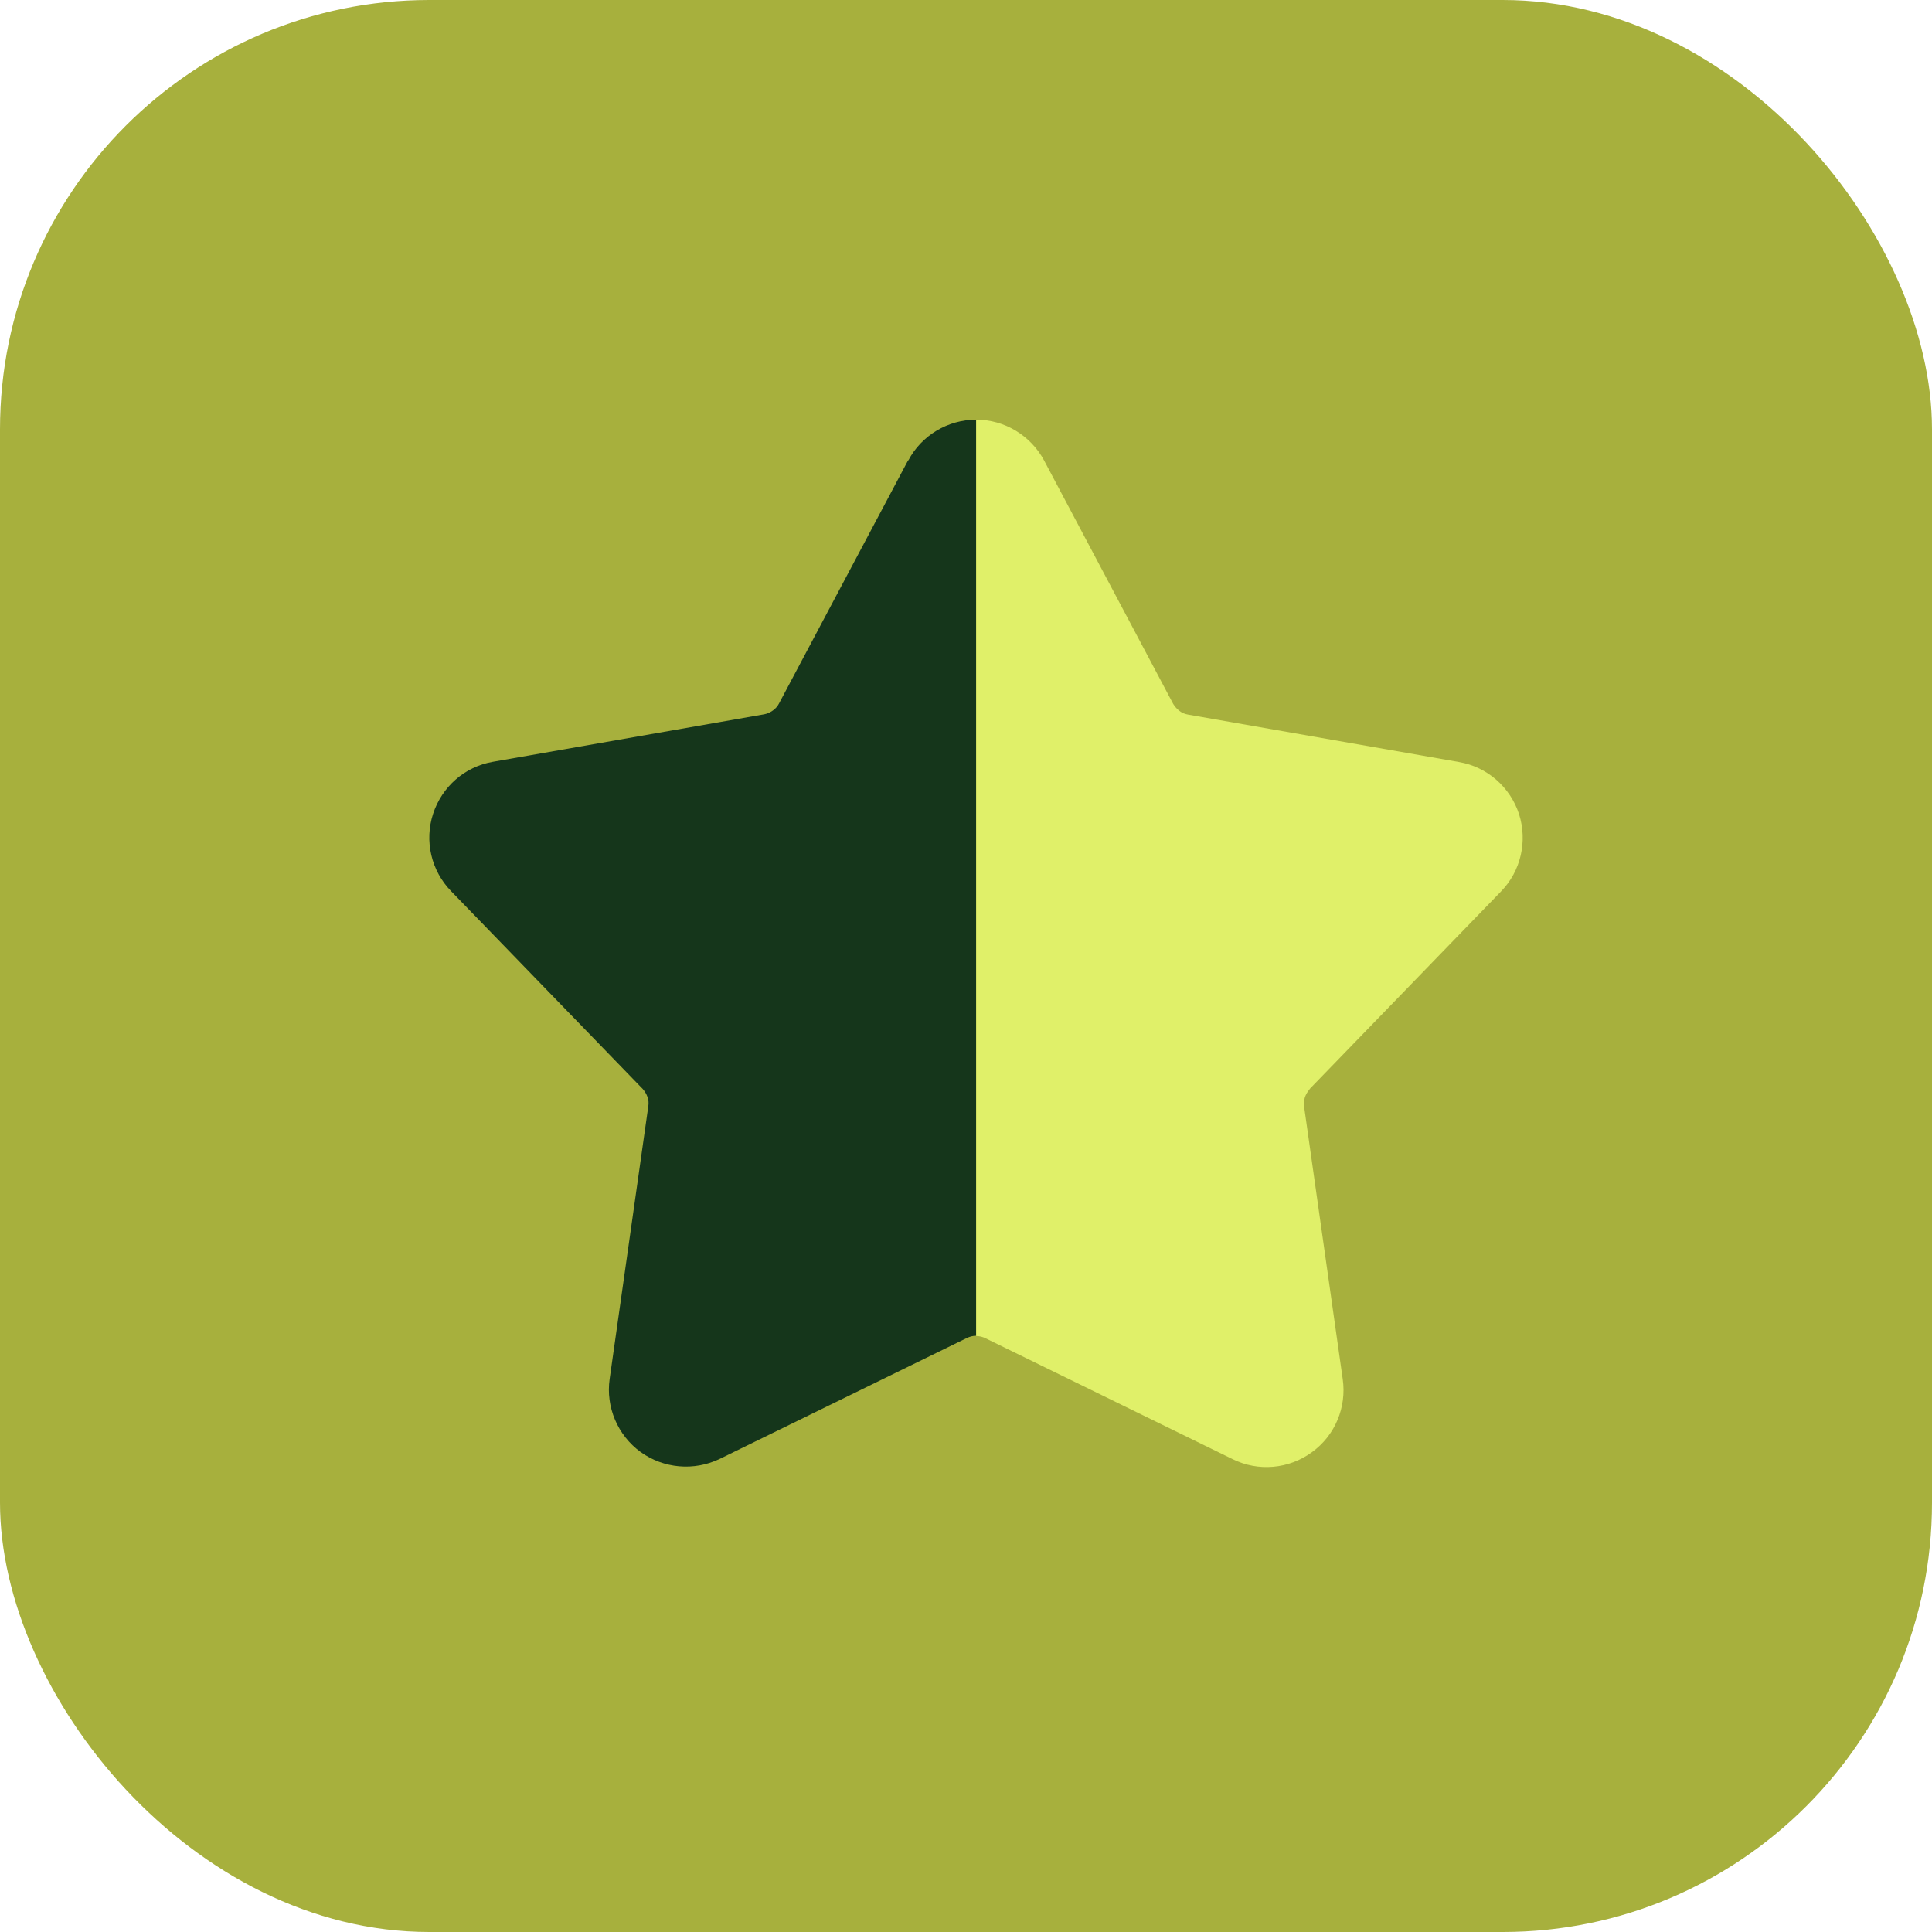 <?xml version="1.0" encoding="UTF-8"?>
<svg id="Layer_2" xmlns="http://www.w3.org/2000/svg" viewBox="0 0 72 72">
  <defs>
    <style>
      .cls-1 {
        fill: #a7b03d;
      }

      .cls-2 {
        fill: #15361b;
      }

      .cls-2, .cls-3 {
        fill-rule: evenodd;
      }

      .cls-3 {
        fill: #e0f069;
      }
    </style>
  </defs>
  <g id="Layer_1-2" data-name="Layer_1">
    <g>
      <rect class="cls-1" width="72" height="72" rx="16" ry="16"/>
      <g>
        <path class="cls-2" d="M33.84,17.16l-4.81,9.06c-.05.1-.14.2-.23.26-.1.07-.21.12-.32.14l-10.11,1.77c-1.05.18-1.9.93-2.23,1.94-.33,1.01-.07,2.12.67,2.88l7.14,7.37c.08.09.14.19.18.3.04.11.05.23.03.35l-1.44,10.16c-.15,1.05.3,2.1,1.15,2.72.86.62,1.99.72,2.95.26l9.22-4.51c.11-.05.22-.08.34-.08V15.64c-1.06,0-2.04.59-2.53,1.52Z"/>
        <path class="cls-3" d="M48.8,40.59l7.14-7.37c.74-.76.99-1.87.67-2.88-.33-1.01-1.19-1.76-2.23-1.94l-10.11-1.77c-.12-.02-.23-.07-.32-.14-.09-.07-.17-.16-.23-.26l-4.81-9.07c-.5-.93-1.47-1.52-2.53-1.52v34.15c.12,0,.24.03.34.08l9.22,4.51c.95.47,2.09.37,2.95-.26.86-.62,1.3-1.67,1.15-2.72l-1.44-10.16c-.02-.12,0-.24.03-.35.04-.11.1-.21.18-.3Z"/>
      </g>
    </g>
  </g>
</svg>